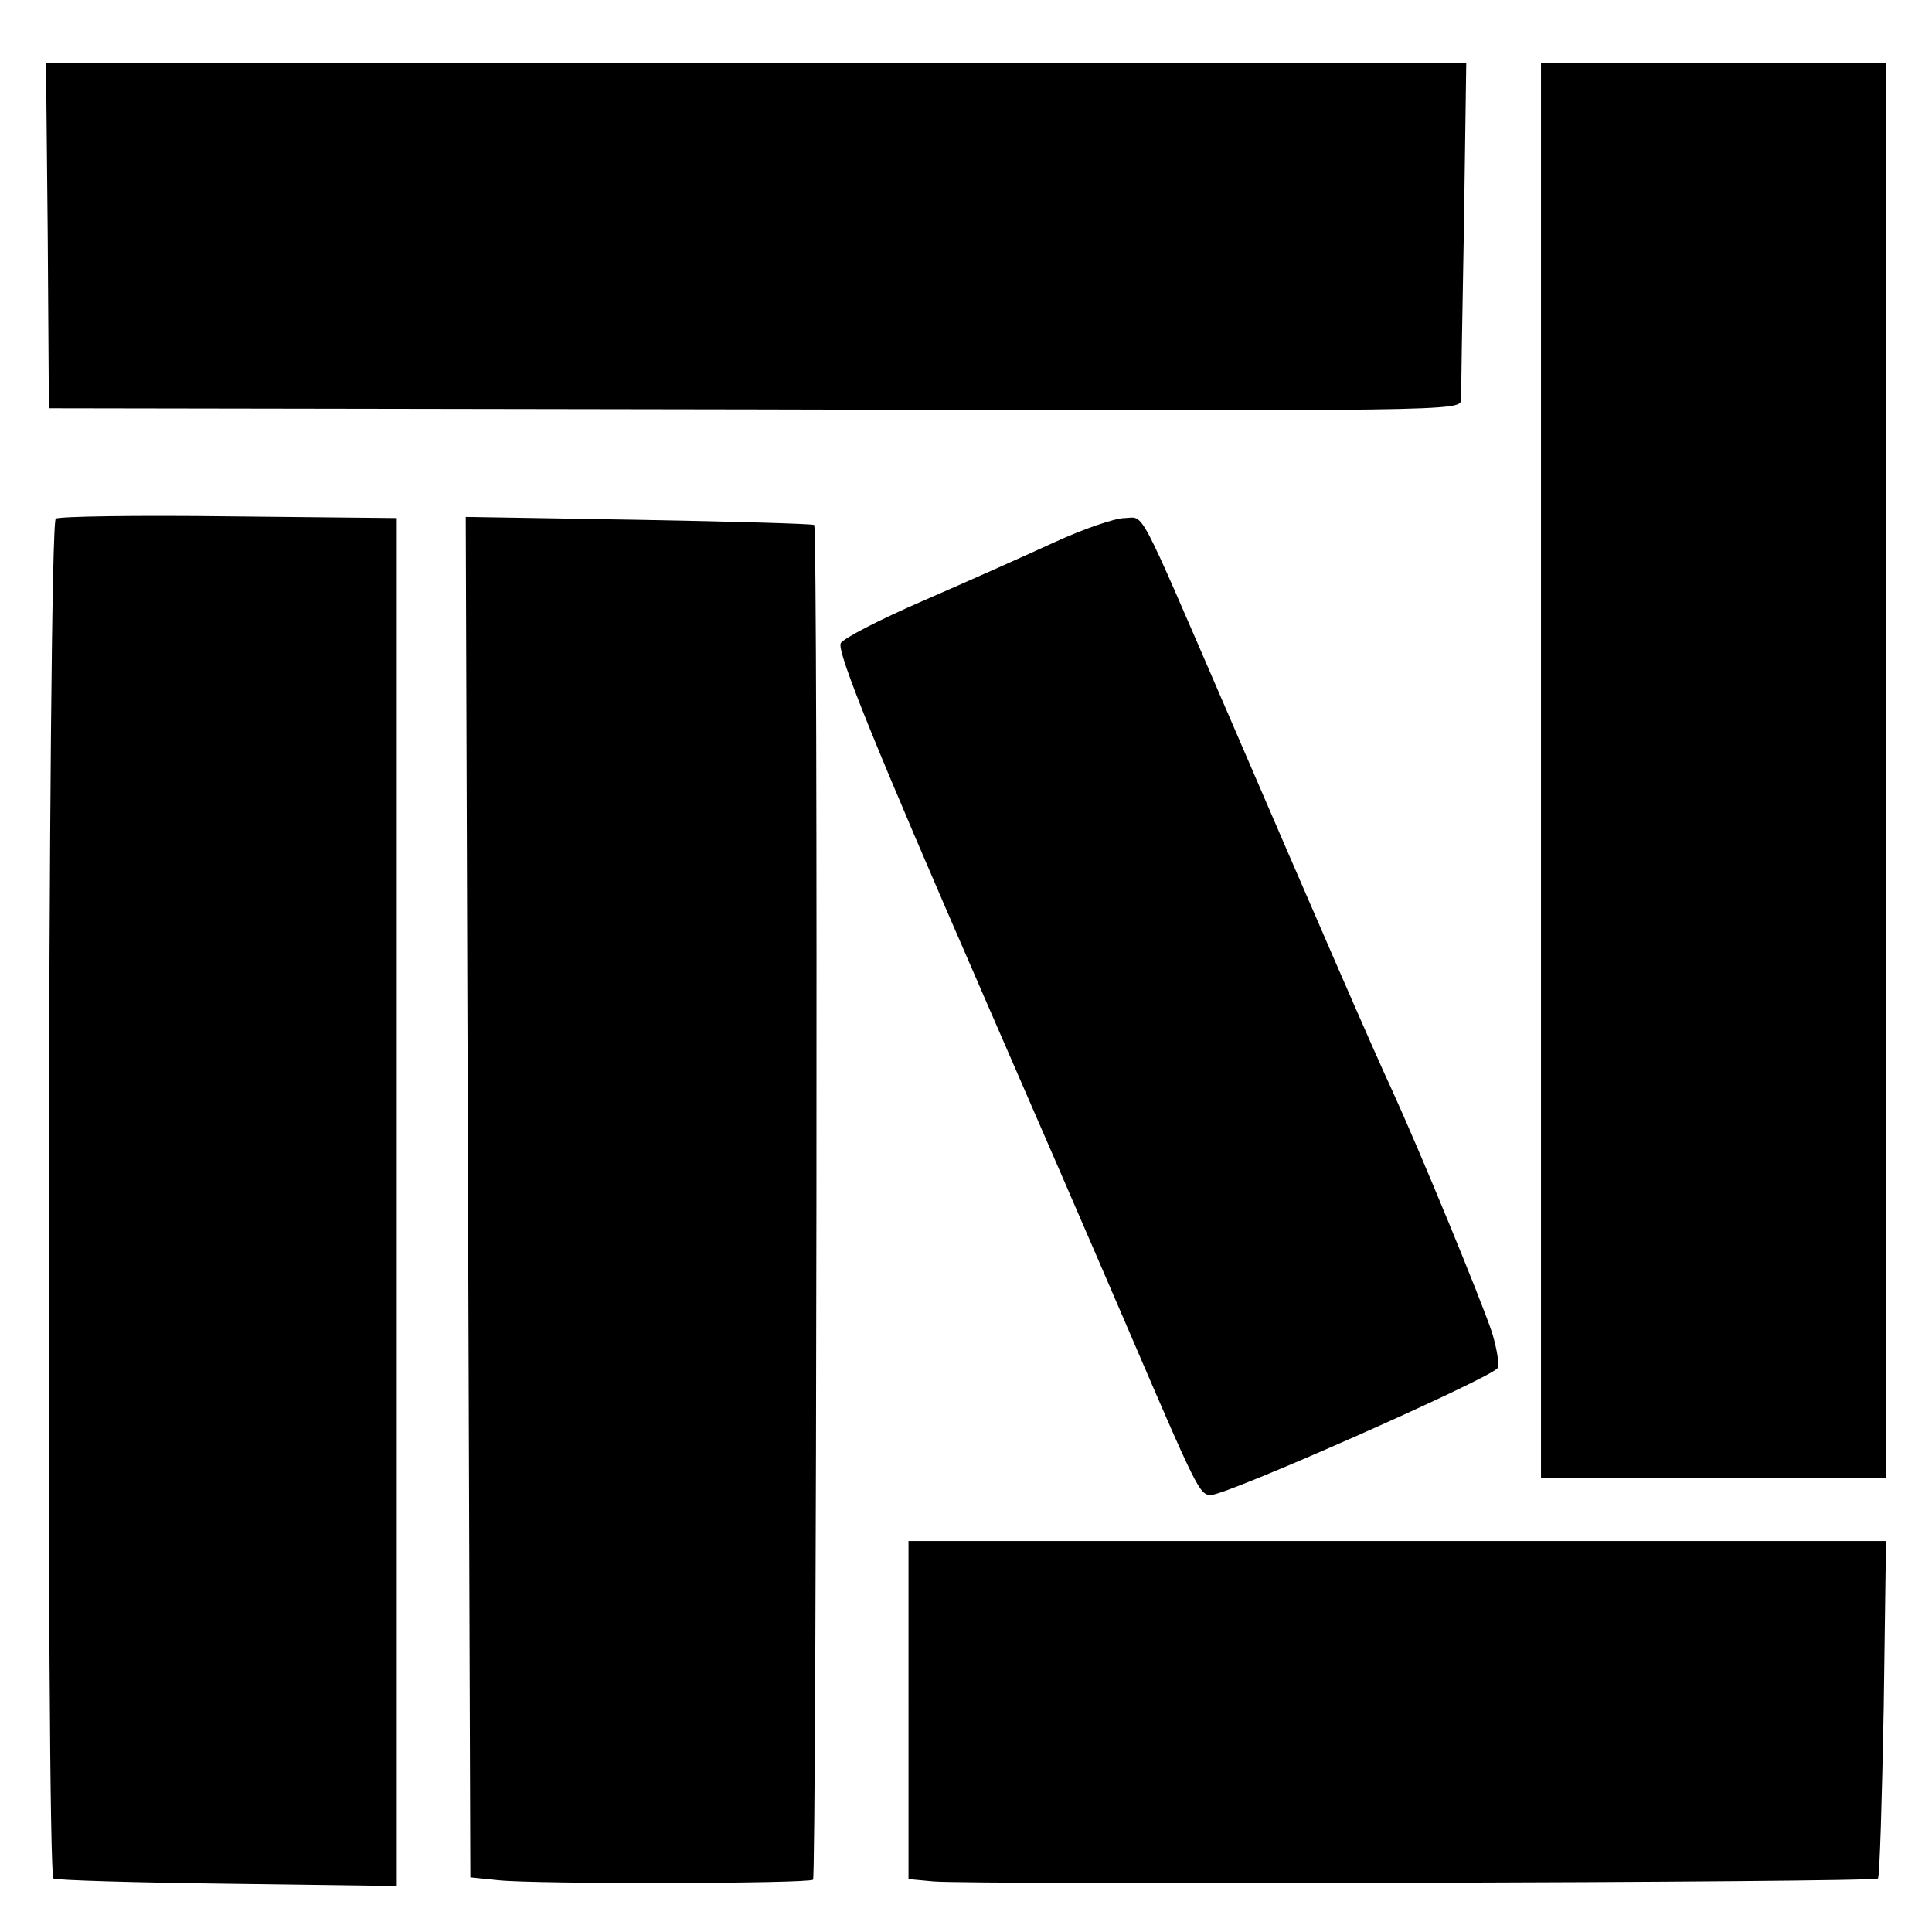 <?xml version="1.0" standalone="no"?>
<!DOCTYPE svg PUBLIC "-//W3C//DTD SVG 20010904//EN"
 "http://www.w3.org/TR/2001/REC-SVG-20010904/DTD/svg10.dtd">
<svg version="1.0" xmlns="http://www.w3.org/2000/svg"
 width="336pt" height="336pt" viewBox="0 0 336 336"
 preserveAspectRatio="xMidYMid meet">
<g transform="translate(0,336) scale(0.1,-0.1)"
fill="#000000" stroke="none">
<path d="M83 2950 l2 -300 1228 -2 c1221 -3 1227 -3 1228 17 0 11 2 147 5 303
l4 282 -1235 0 -1235 0 3 -300z"/>
<path d="M2680 2020 l0 -1230 300 0 300 0 0 1230 0 1230 -300 0 -300 0 0
-1230z"/>
<path d="M97 2458 c-14 -9 -17 -2357 -4 -2365 5 -3 141 -7 303 -9 l294 -4 0
1190 0 1189 -291 3 c-160 2 -296 0 -302 -4z"/>
<path d="M814 1278 l4 -1183 49 -5 c67 -7 540 -6 547 1 6 6 9 2350 2 2356 -2
2 -139 6 -305 9 l-301 5 4 -1183z"/>
<path d="M1834 2417 c-50 -23 -153 -69 -229 -102 -76 -33 -140 -66 -143 -74
-6 -16 59 -177 248 -611 78 -179 189 -435 247 -570 125 -291 129 -300 149
-300 28 0 473 197 498 220 4 5 0 32 -9 62 -20 60 -126 317 -174 422 -30 64
-138 313 -288 661 -157 363 -142 335 -177 334 -17 0 -72 -19 -122 -42z"/>
<path d="M1580 386 l0 -294 43 -4 c63 -6 1637 -2 1643 5 3 3 7 136 10 296 l4
291 -850 0 -850 0 0 -294z"/>
</g>
</svg>
